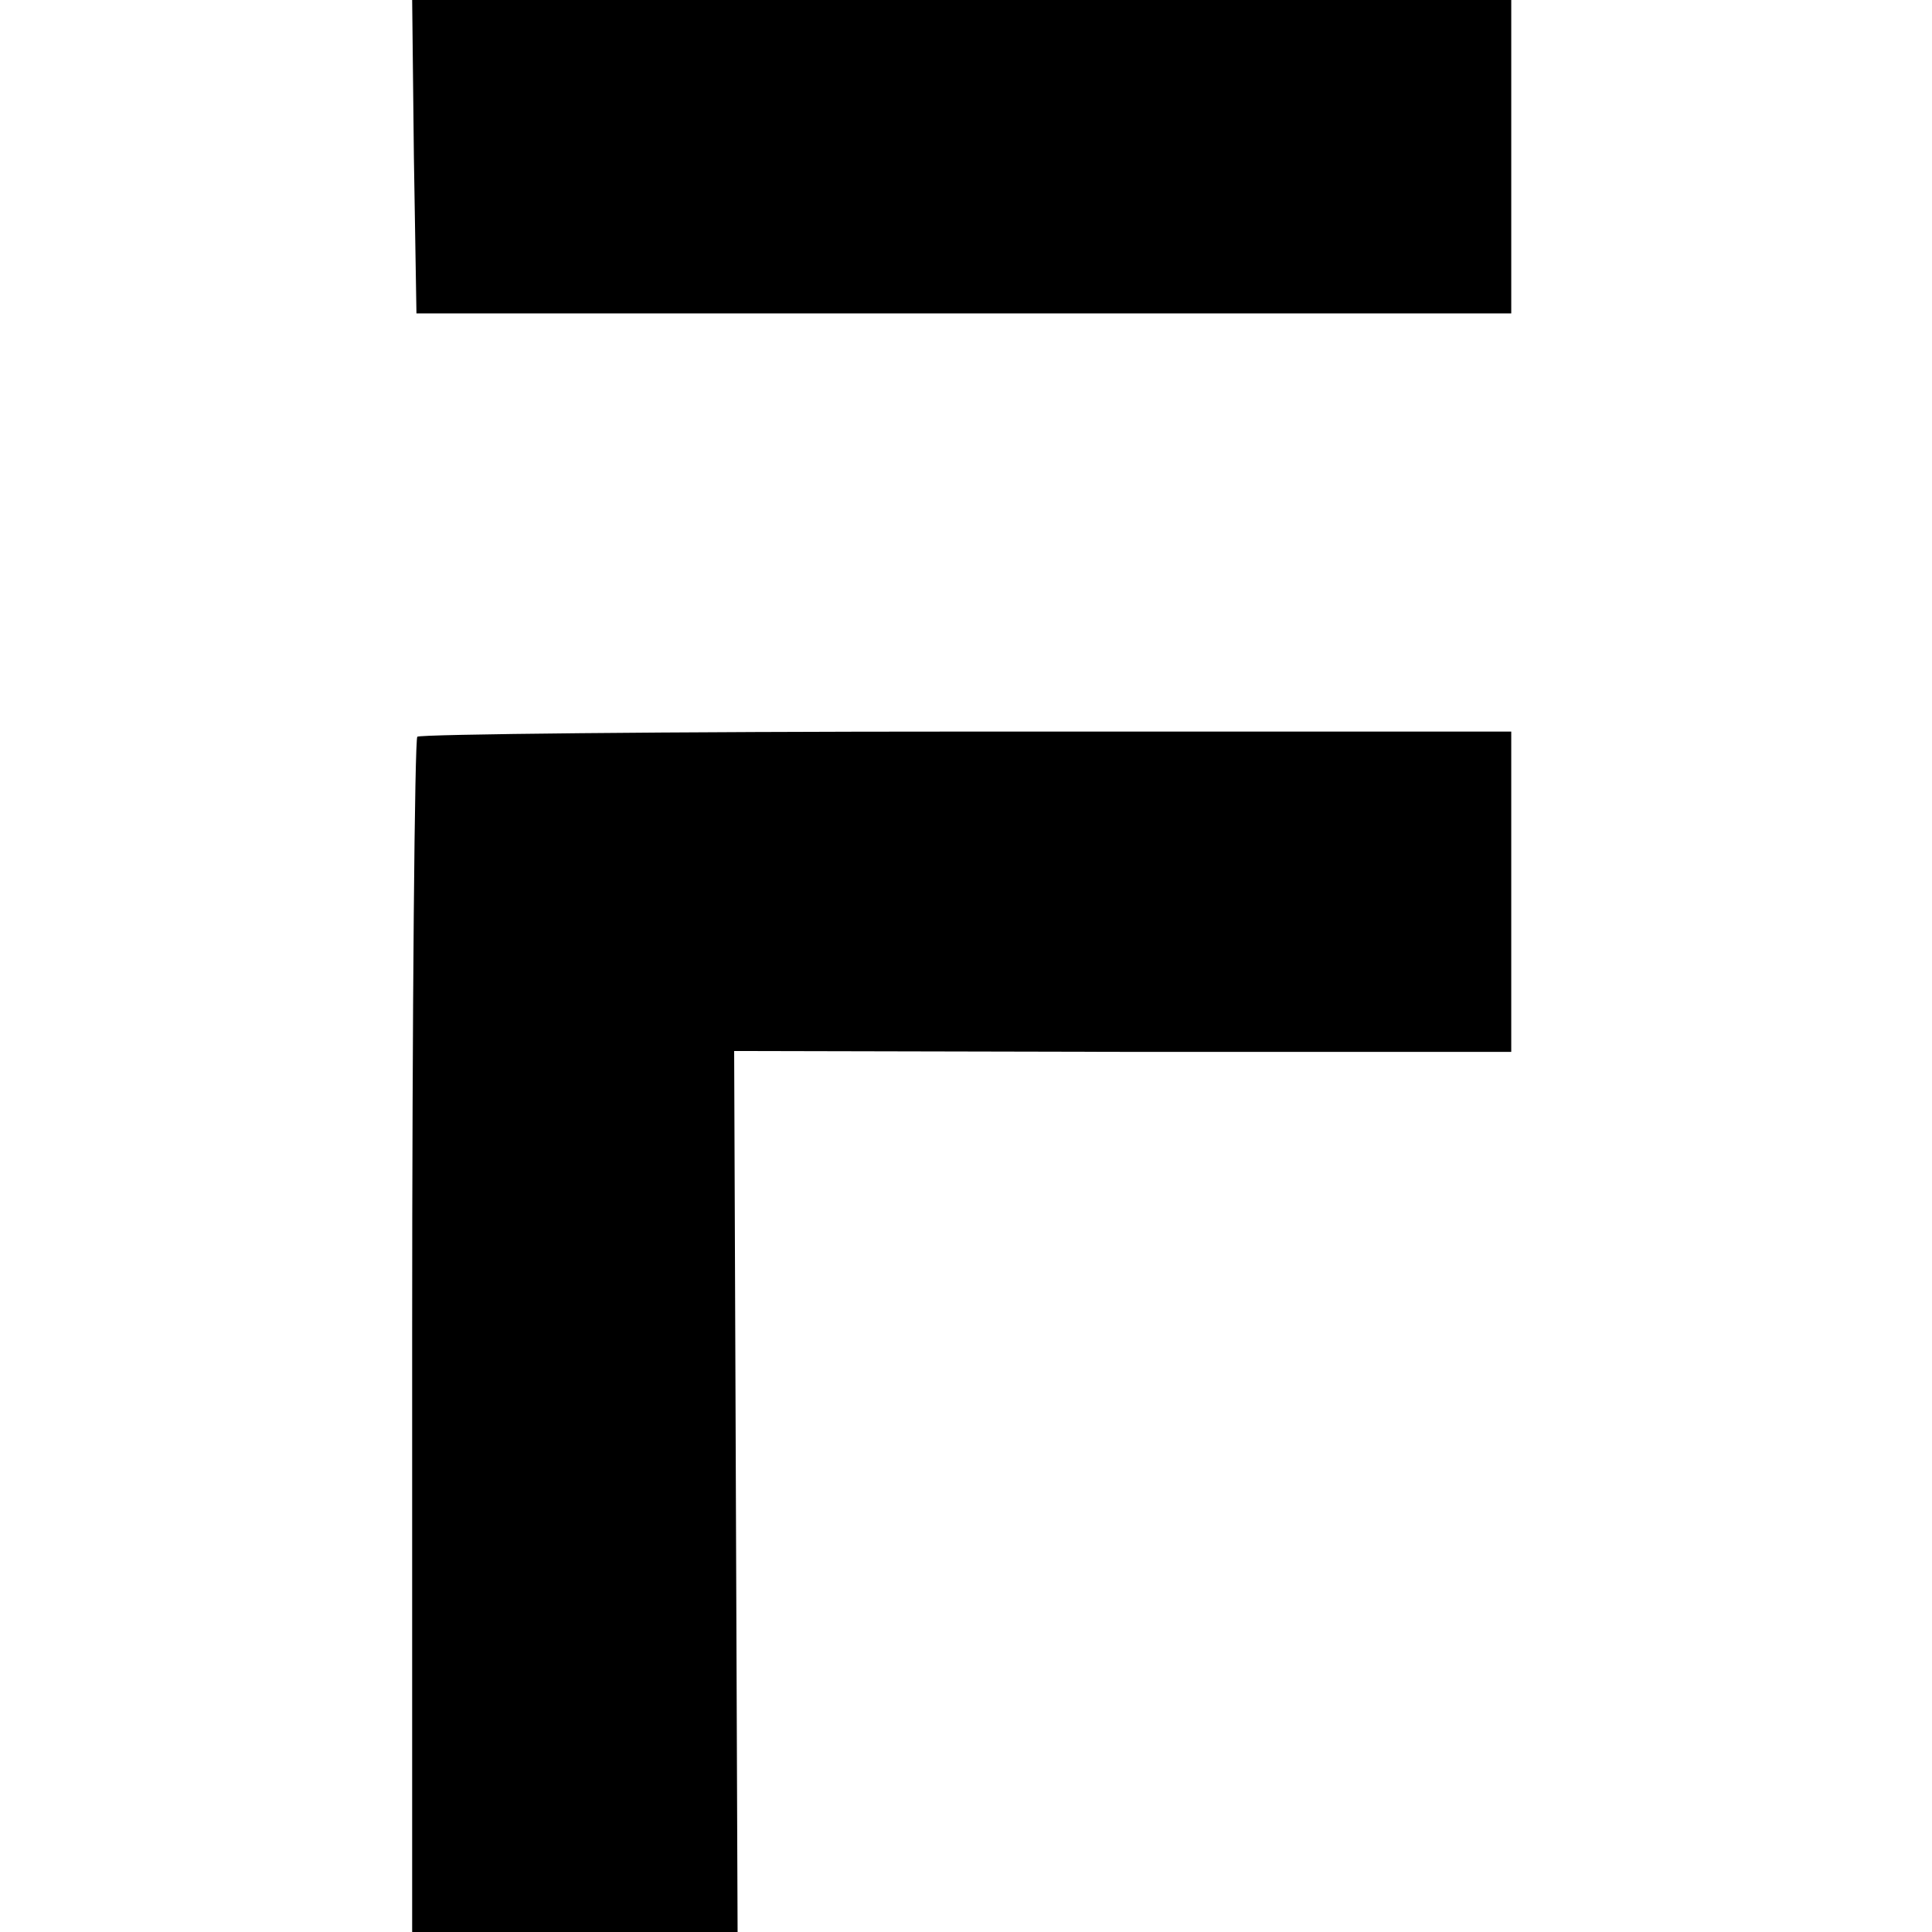 <?xml version="1.0" standalone="no"?>
<!DOCTYPE svg PUBLIC "-//W3C//DTD SVG 20010904//EN"
 "http://www.w3.org/TR/2001/REC-SVG-20010904/DTD/svg10.dtd">
<svg version="1.0" xmlns="http://www.w3.org/2000/svg"
 width="225pt" height="225pt" viewBox="0 0 225 225"
 preserveAspectRatio="xMidYMid meet">
<g transform="translate(0,225) scale(0.1,-0.1)"
fill="#000000" stroke="none">
<path d="M482 2068 l3 -183 638 0 637 0 0 183 0 182 -640 0 -640 0 2 -182z"/>
<path d="M486 1392 c-3 -3 -6 -317 -6 -699 l0 -693 190 0 189 0 -2 513 -2 513
453 -1 452 0 0 187 0 186 -634 0 c-349 0 -637 -3 -640 -6z"/>
</g>
</svg>
